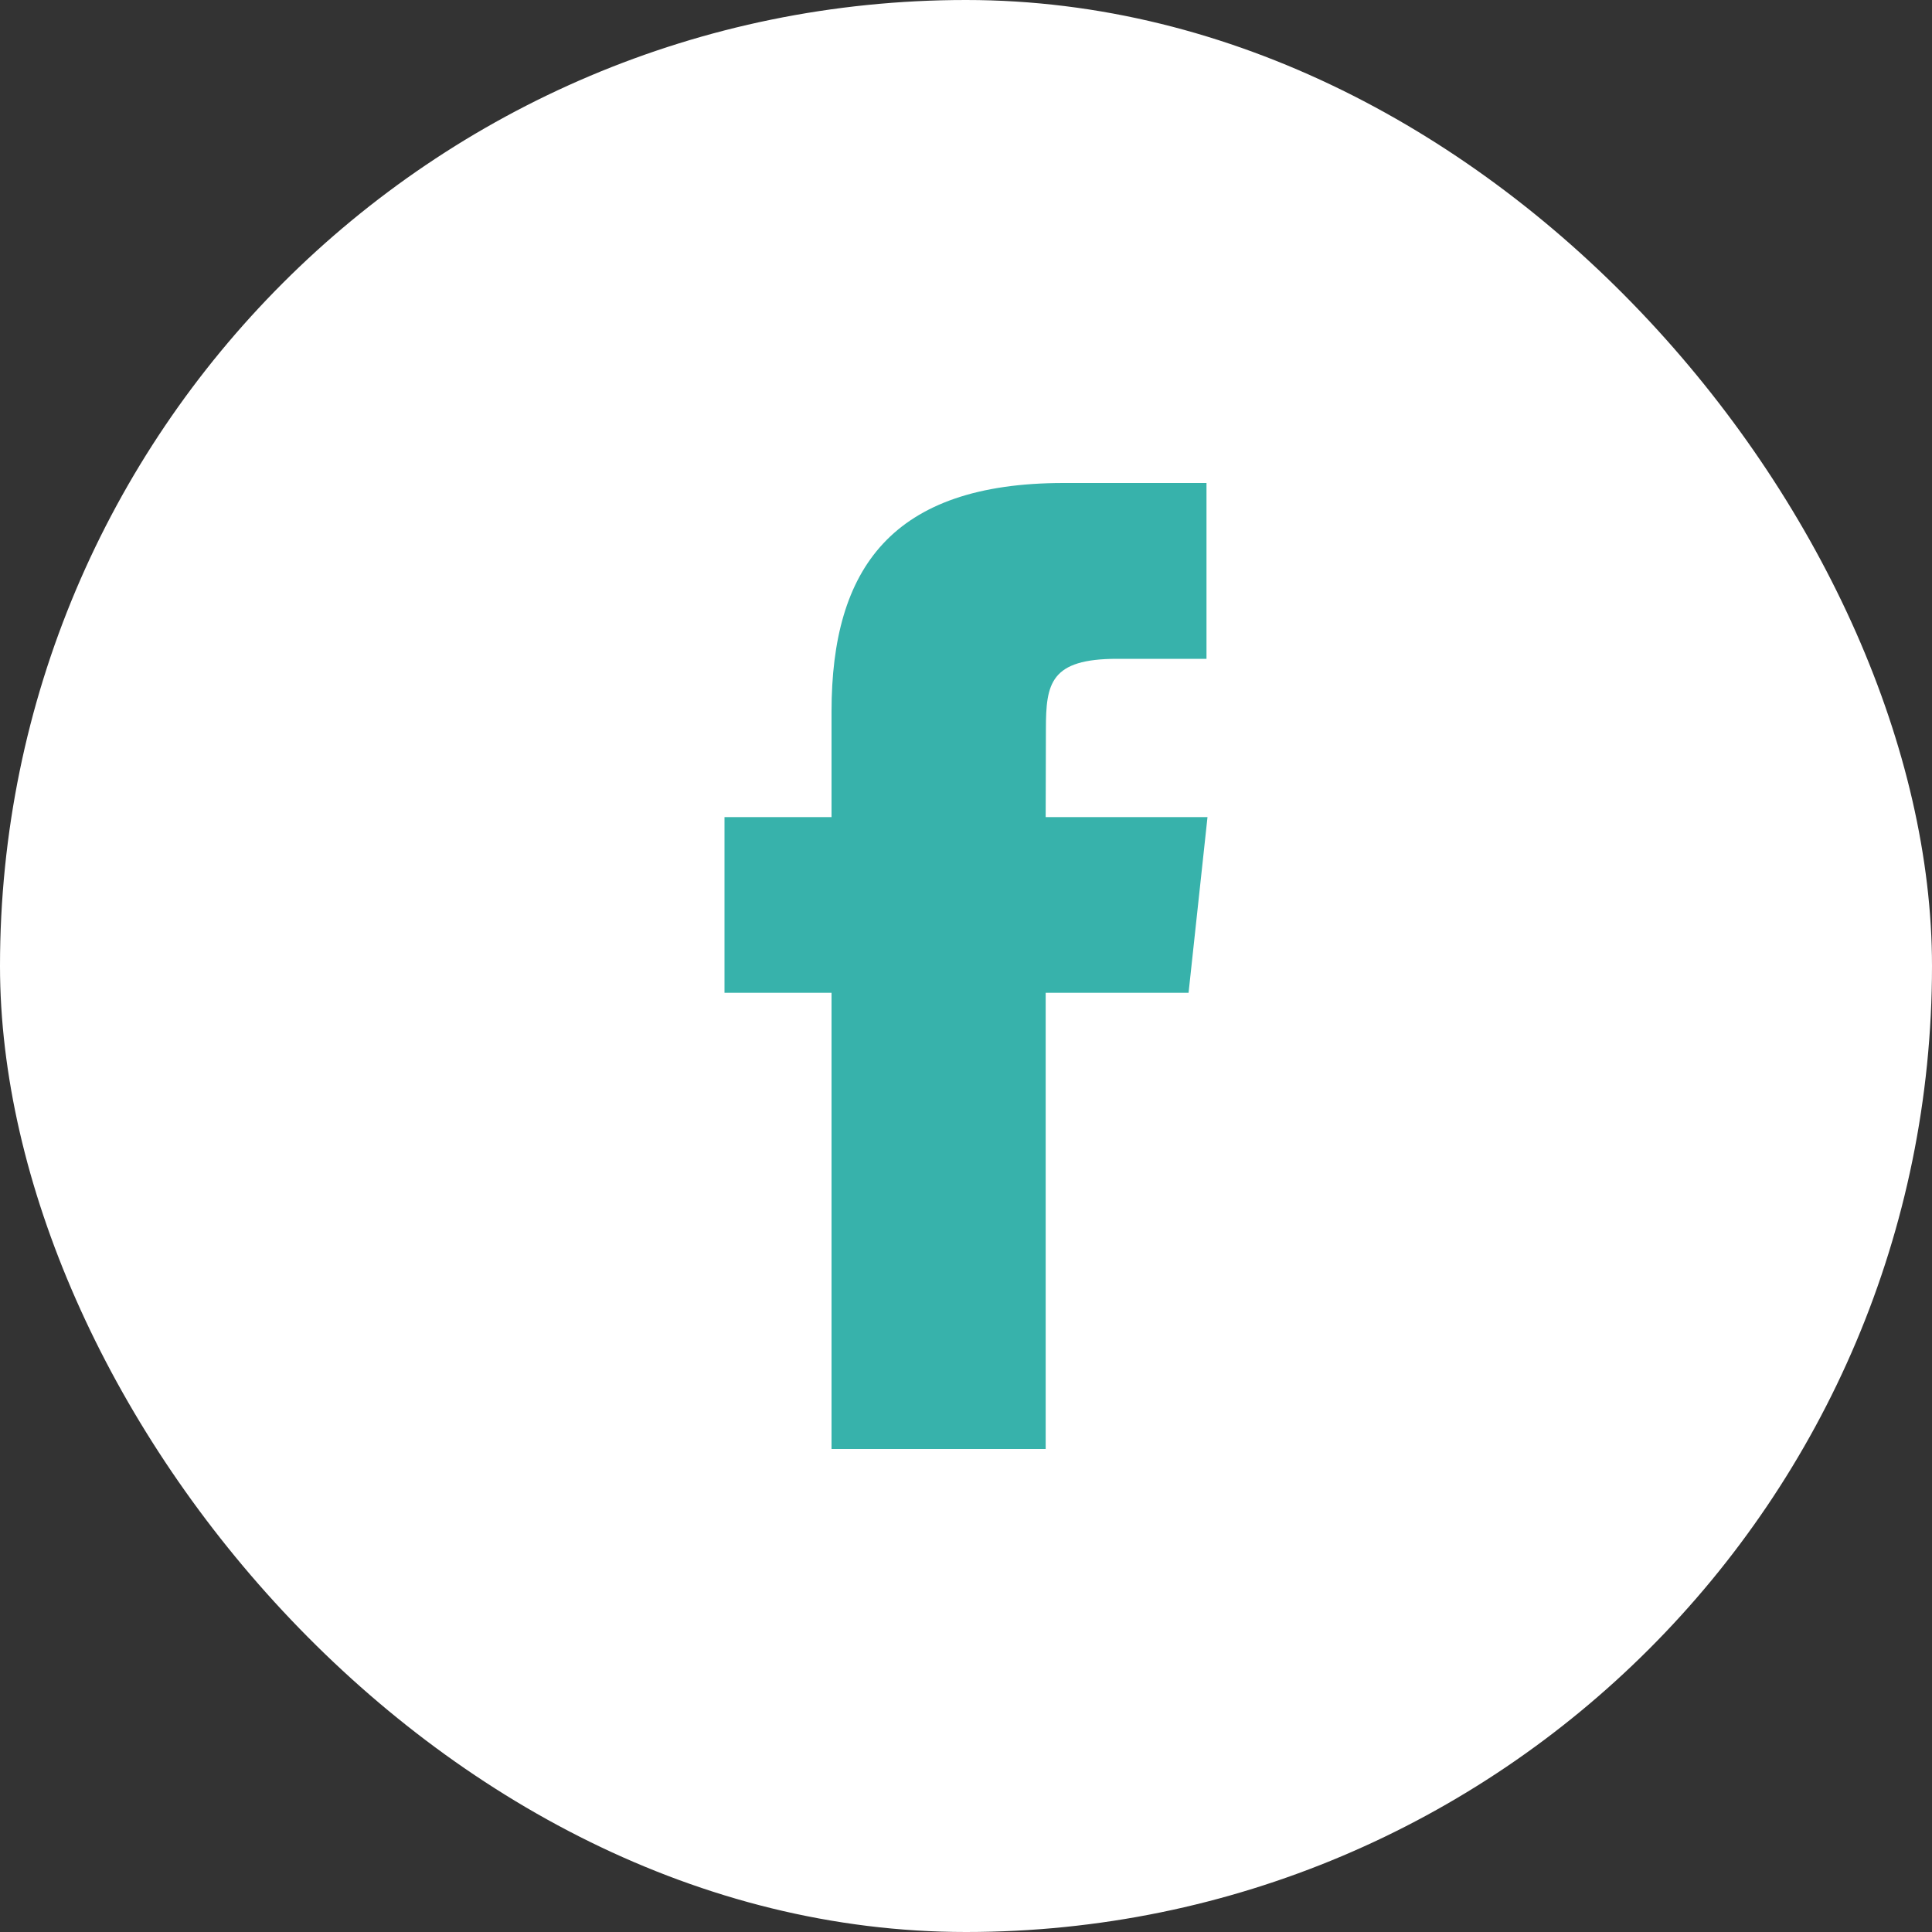 <svg width="25" height="25" viewBox="0 0 25 25" fill="none" xmlns="http://www.w3.org/2000/svg">
<rect x="0" y="0" width="25" height="25" fill="#333333" stroke="none"/>
<rect width="25" height="25" rx="12.5" fill="white"/>
<path fill-rule="evenodd" clip-rule="evenodd" d="M13.531 18.75H10.76V12.847H9.375V10.573H10.76V9.208C10.76 7.354 11.541 6.25 13.763 6.25H15.612V8.525H14.457C13.592 8.525 13.534 8.842 13.534 9.435L13.531 10.573H15.625L15.38 12.847H13.531V18.75Z" fill="#37B2AB"/>
</svg>
